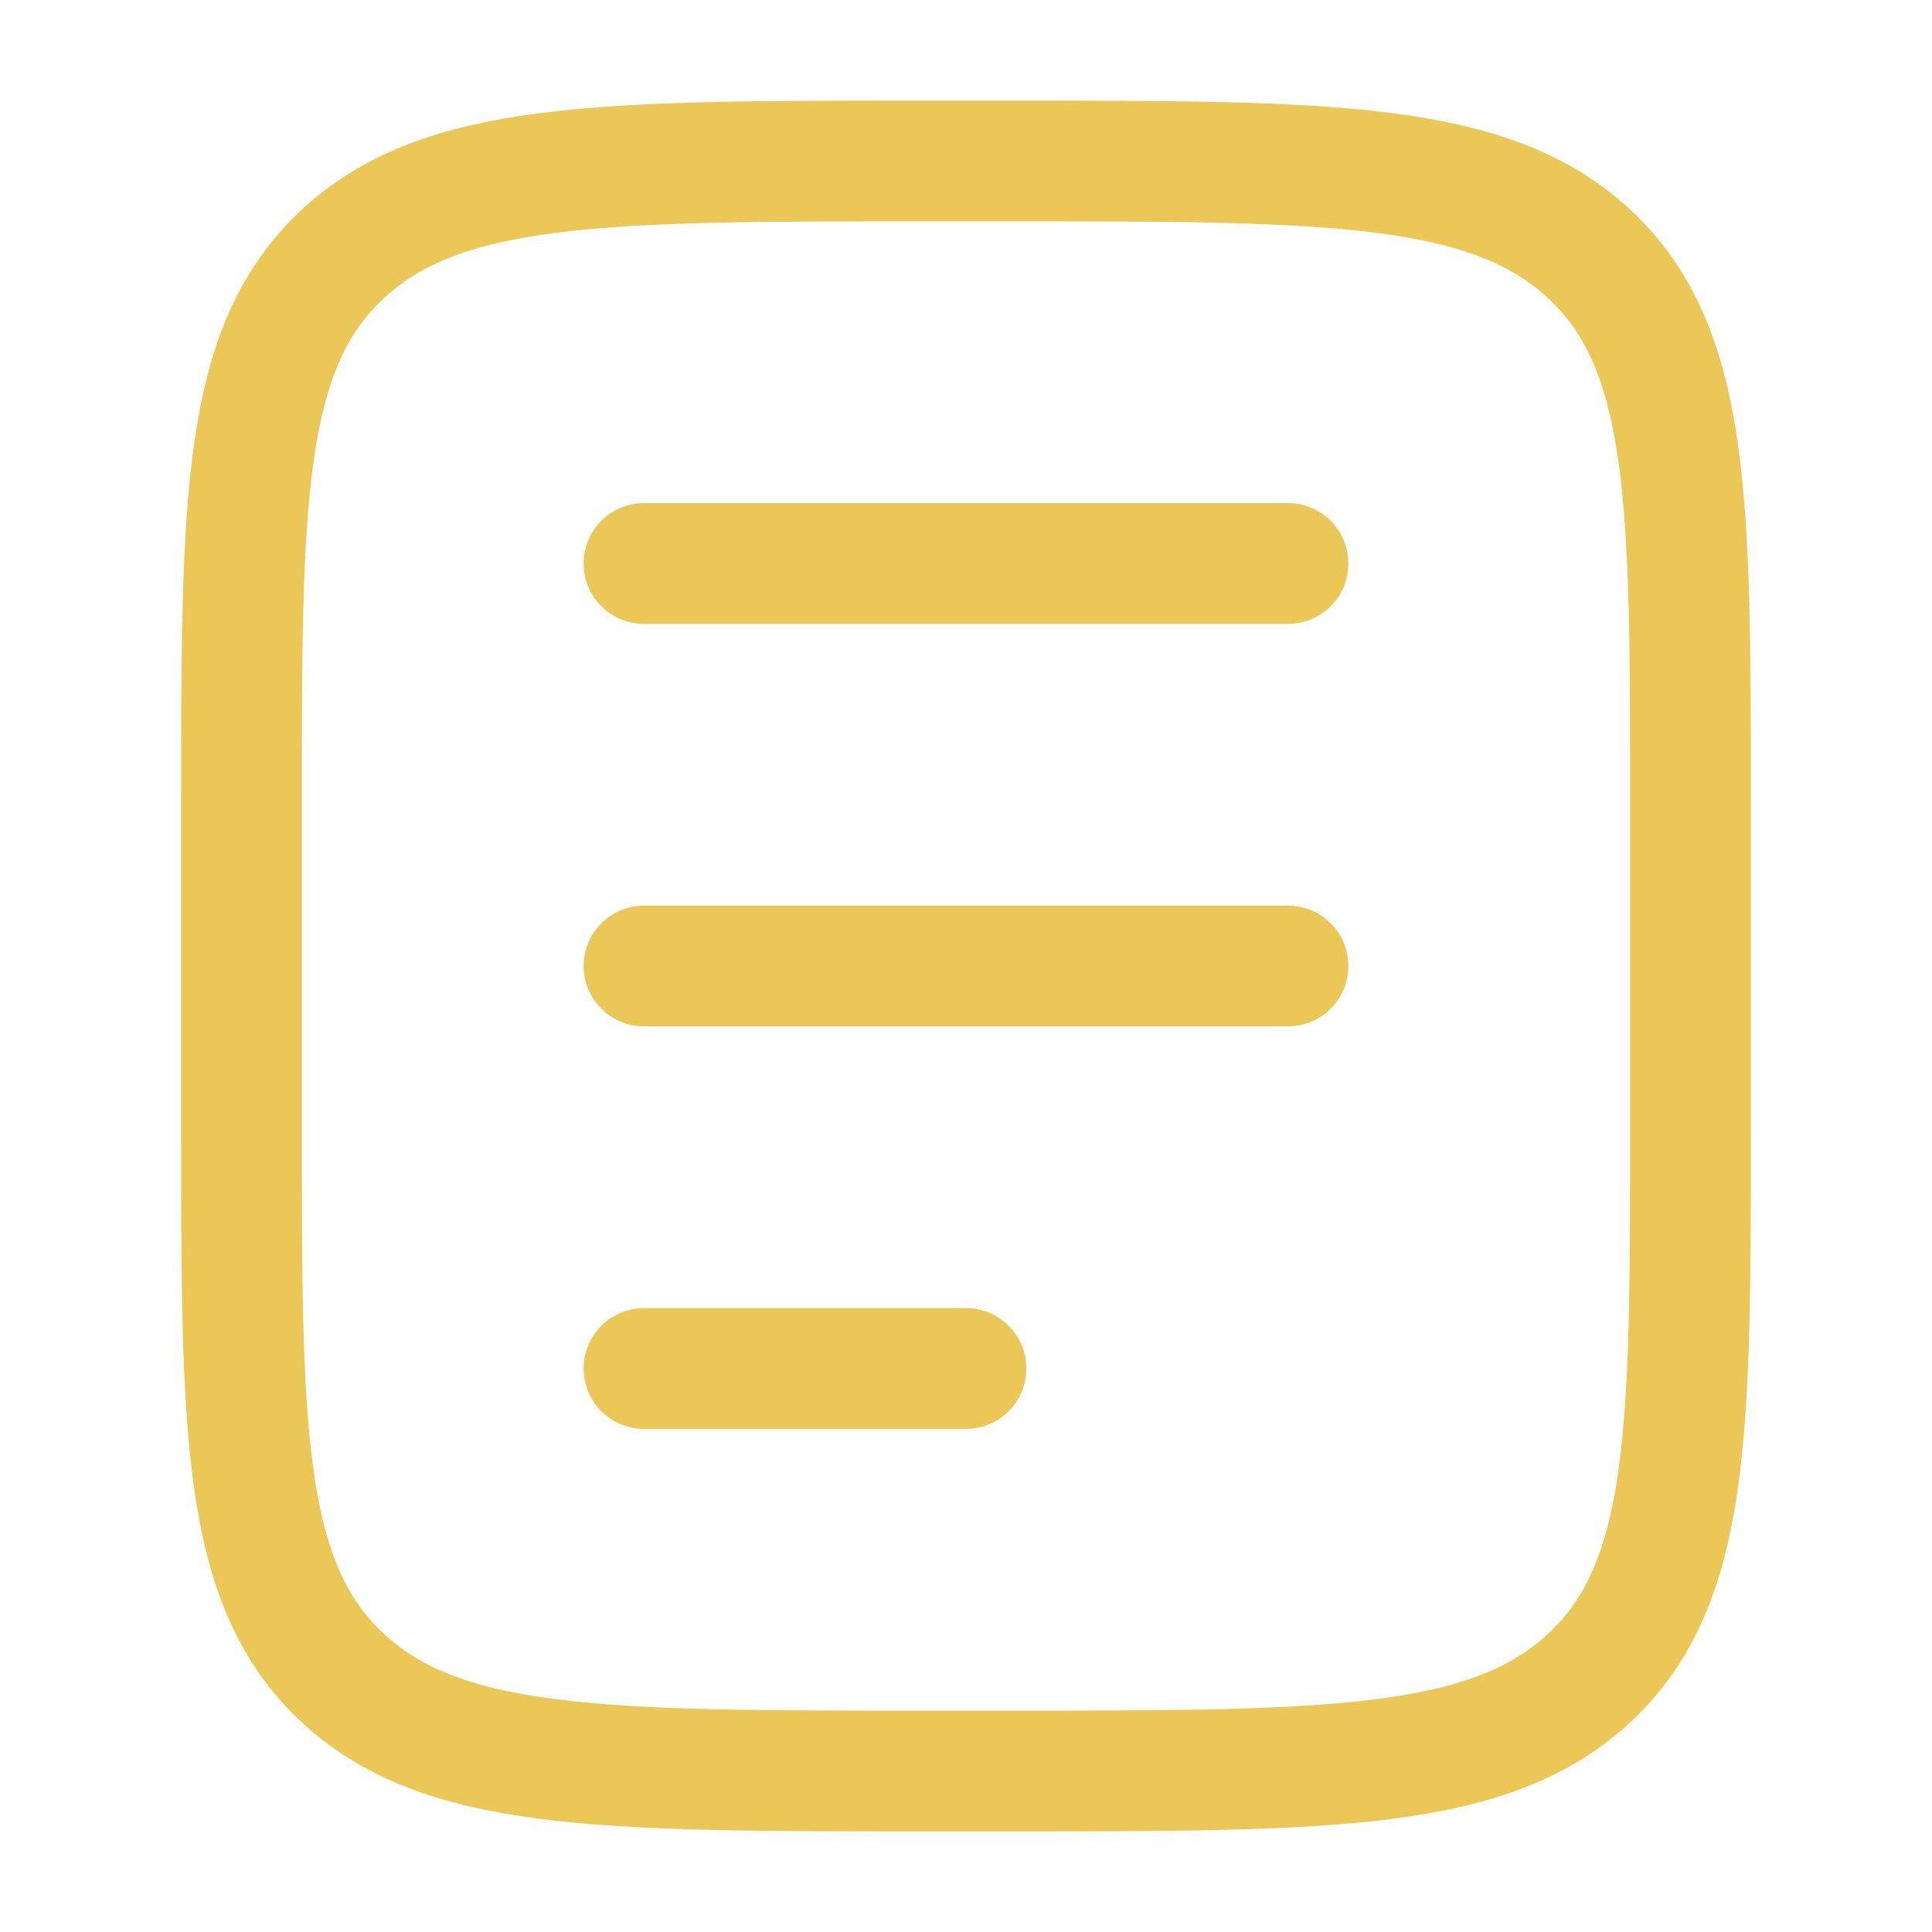<svg width="48" height="48" viewBox="0 0 48 48" fill="none" xmlns="http://www.w3.org/2000/svg">
<path d="M16 14H32M16 24H32M16 34H24M25.06 4C33.046 4 37.038 4 39.52 6.344C42 8.686 42 12.458 42 20V28C42 35.542 42 39.314 39.52 41.656C37.038 44 33.044 44 25.06 44H22.94C14.956 44 10.962 44 8.48 41.656C6 39.314 6 35.542 6 28V20C6 12.458 6 8.686 8.48 6.344C10.962 4 14.956 4 22.94 4H25.06Z" stroke="#EBC758" stroke-width="3" stroke-linecap="round" stroke-linejoin="round"/>
</svg>
